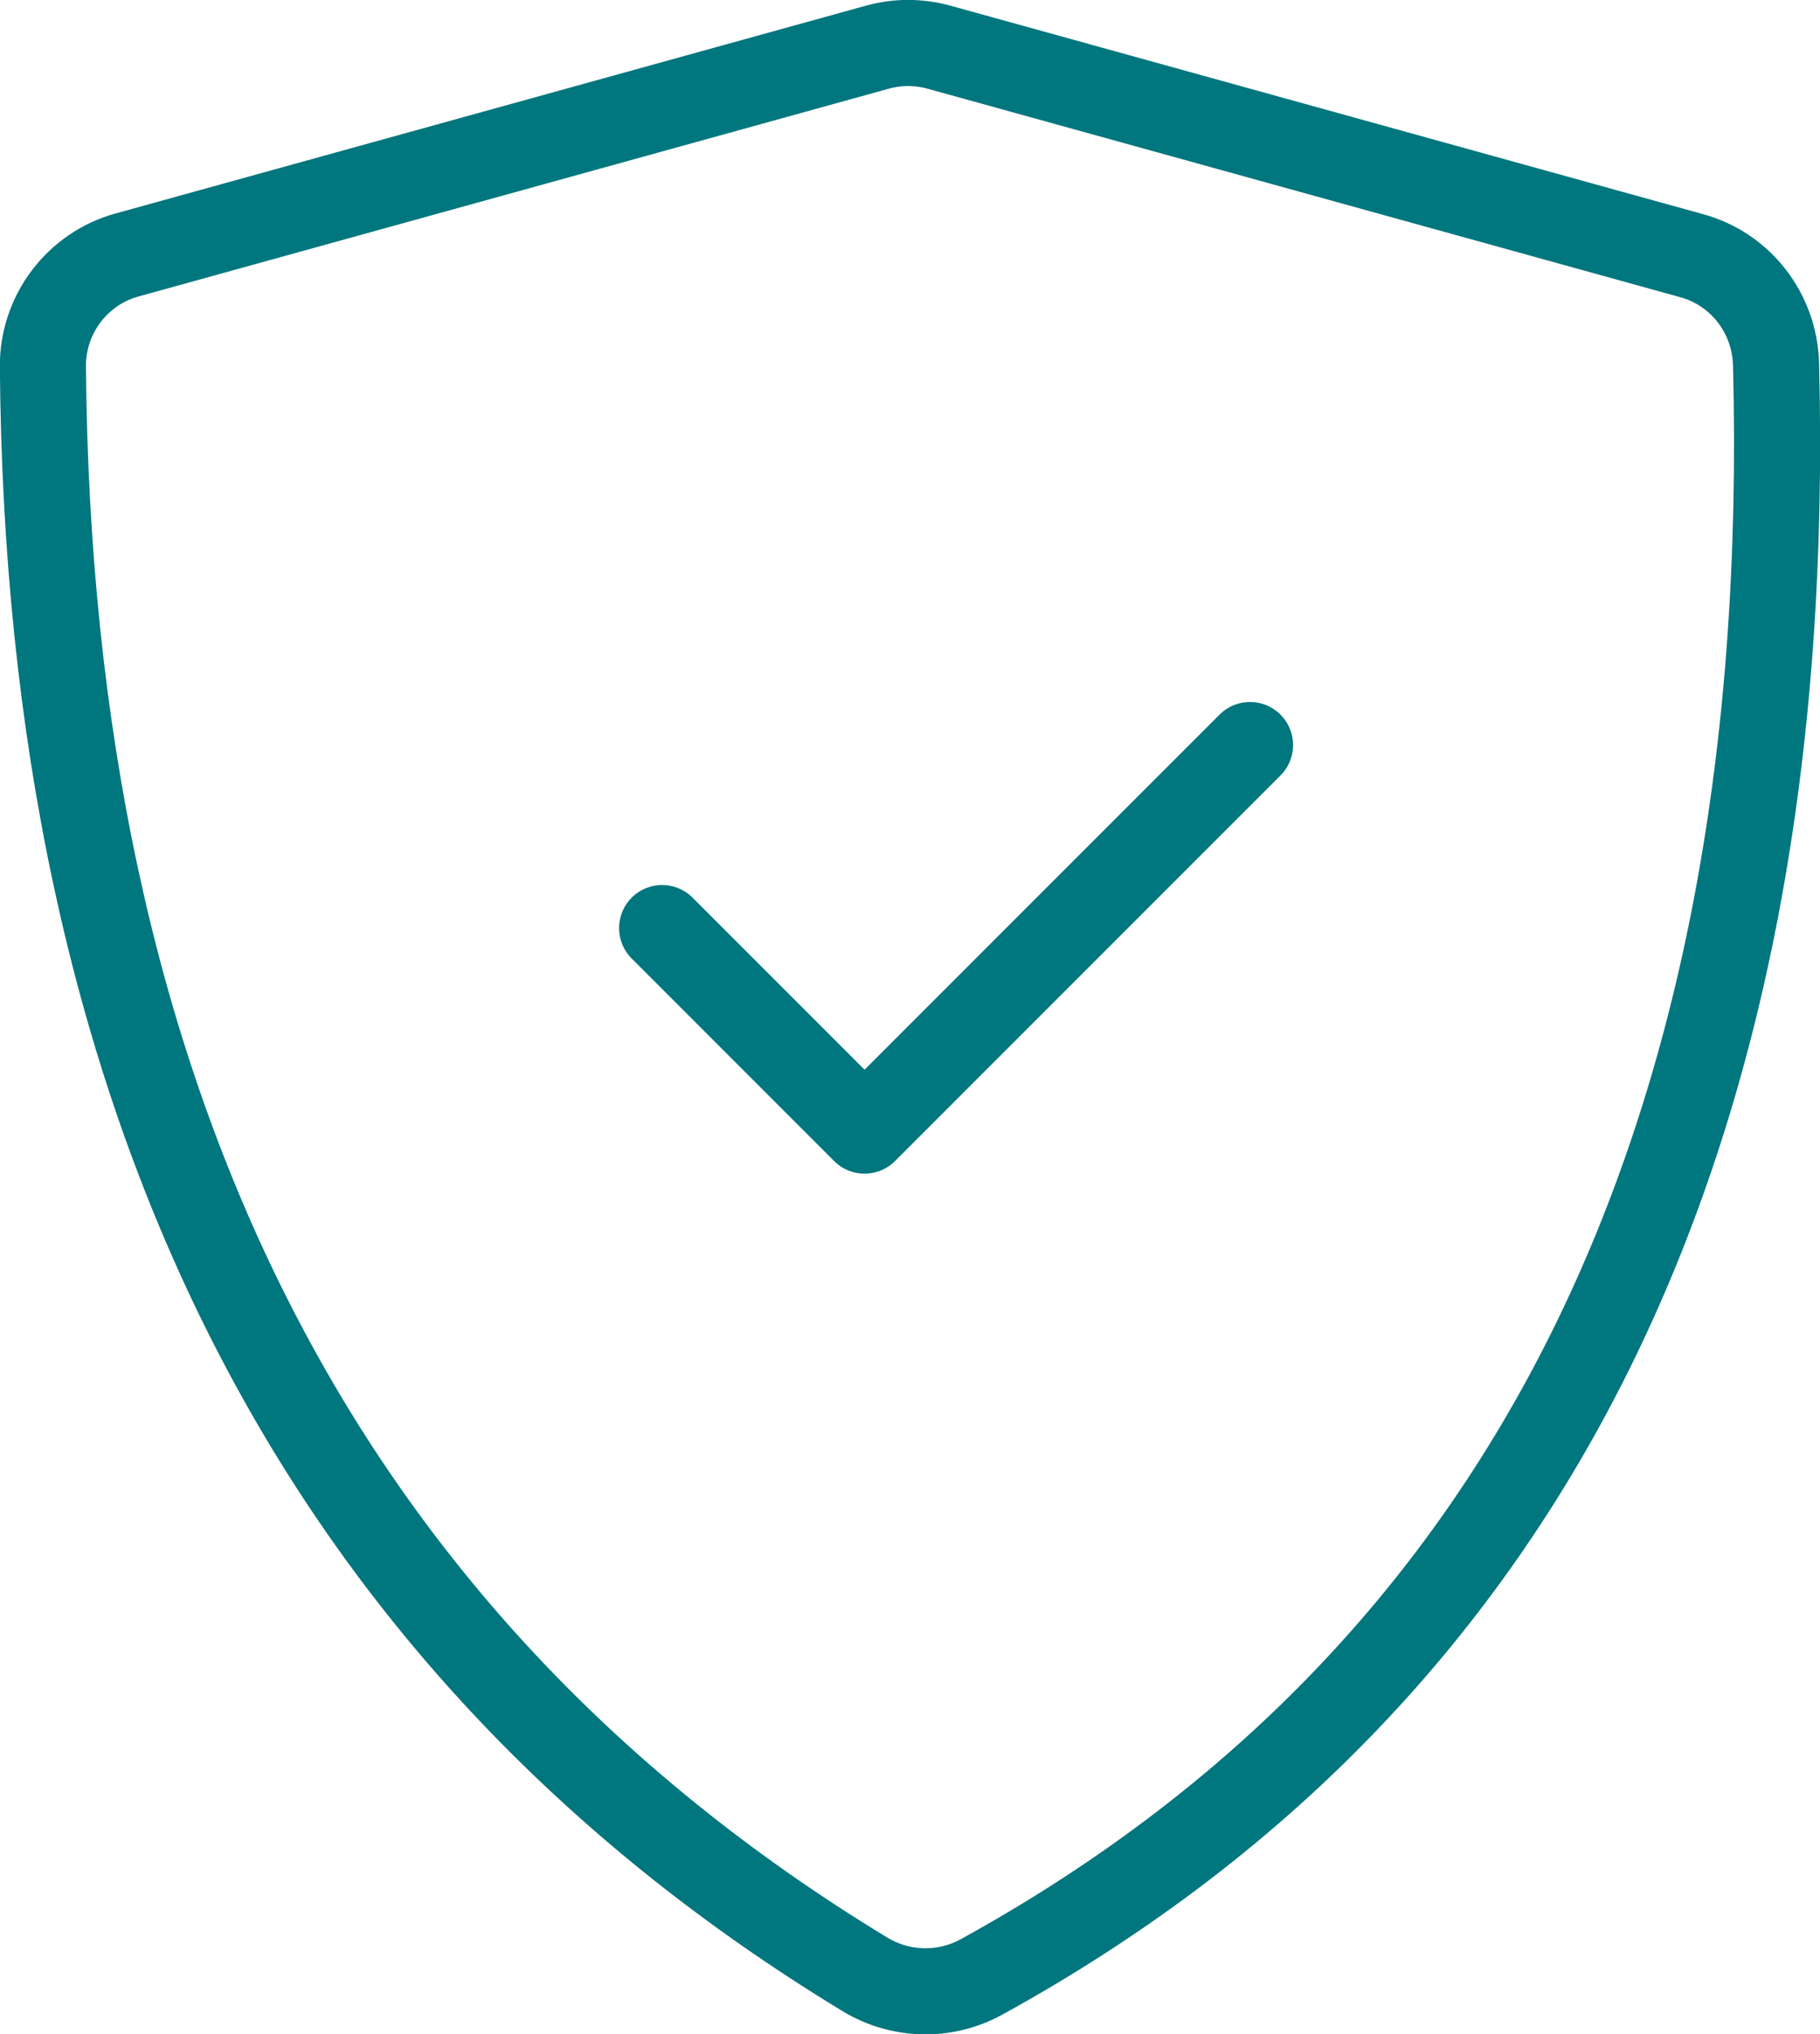 <?xml version="1.0" encoding="UTF-8"?>
<svg id="Capa_2" xmlns="http://www.w3.org/2000/svg" viewBox="0 0 69.13 77.24">
  <defs>
    <style>
      .cls-1 {
        fill: none;
        stroke: #00767e;
        stroke-linecap: round;
        stroke-linejoin: round;
        stroke-width: 3.27px;
      }
    </style>
  </defs>
  <g id="Capa_2-2" data-name="Capa_2">
    <g>
      <polyline class="cls-1" points="25.15 35.24 32.84 42.93 47.48 28.29"/>
      <path class="cls-1" d="M32.84,74.96C11.81,62.19,1.85,41.53,1.63,13.93c-.02-1.98,1.3-3.73,3.2-4.25L33.33,1.79c.76-.21,1.56-.21,2.33,0l28.6,7.92c1.86.51,3.15,2.19,3.2,4.12.76,29.68-9.54,49.88-30.17,61.23-1.39.77-3.09.73-4.45-.1Z"/>
    </g>
  </g>
</svg>